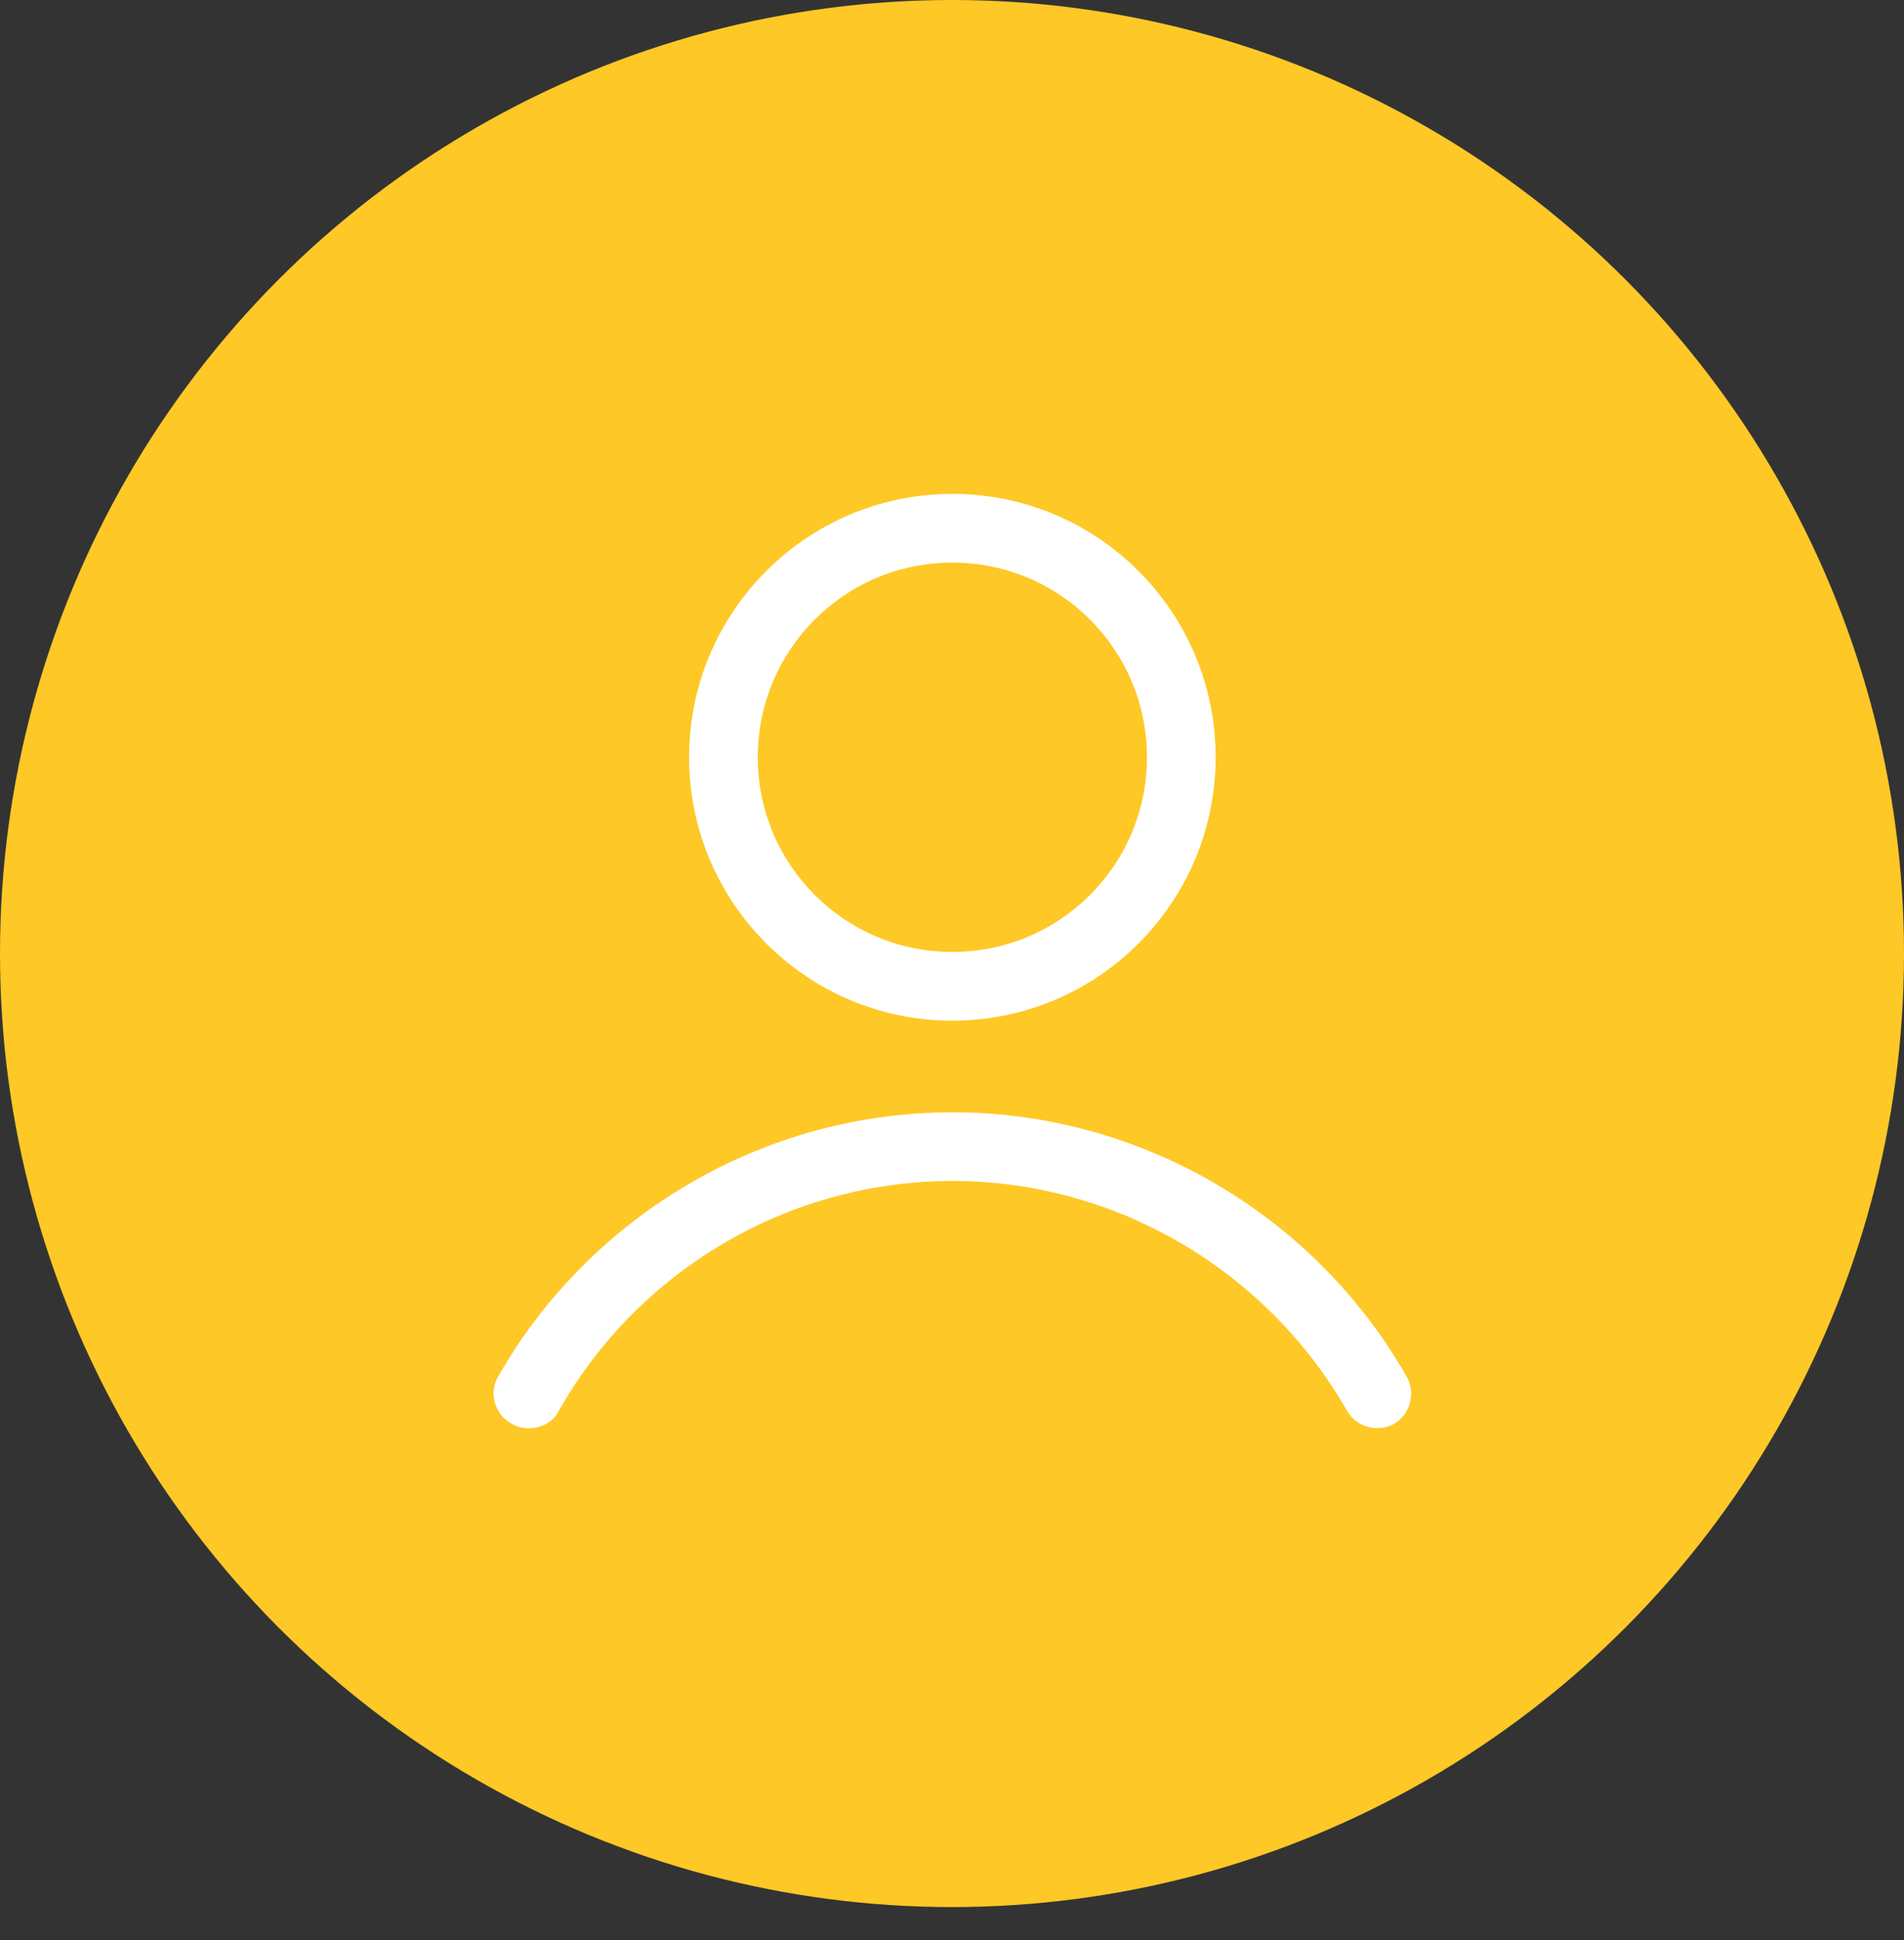 <svg xmlns="http://www.w3.org/2000/svg" width="54" height="55" viewBox="0 0 54 55" fill="none"><rect x="0" y="0" width="54" height="55" fill="#333333" stroke="none"/><ellipse cx="27" cy="27.03" rx="27" ry="27.03" fill="#FEC826"></ellipse><path d="M34.477 21.466C34.477 17.344 31.133 14 27.01 14C22.888 14 19.544 17.344 19.544 21.466C19.544 25.589 22.888 28.933 27.01 28.933C31.133 28.933 34.477 25.589 34.477 21.466ZM21.492 21.466C21.492 18.415 23.959 15.948 27.01 15.948C30.062 15.948 32.529 18.415 32.529 21.466C32.529 24.518 30.062 26.985 27.01 26.985C23.959 26.985 21.492 24.518 21.492 21.466Z" fill="white"></path><path d="M14.512 40.36C14.675 40.457 14.837 40.489 14.999 40.489C15.324 40.489 15.681 40.327 15.843 40.002C18.116 35.977 22.401 33.477 27.011 33.477C31.62 33.477 35.905 35.977 38.21 40.002C38.47 40.457 39.087 40.619 39.541 40.36C39.995 40.1 40.158 39.483 39.898 39.029C37.269 34.419 32.334 31.53 27.011 31.53C21.687 31.53 16.752 34.419 14.123 39.029C13.863 39.483 14.025 40.1 14.512 40.36V40.36Z" fill="white"></path></svg>